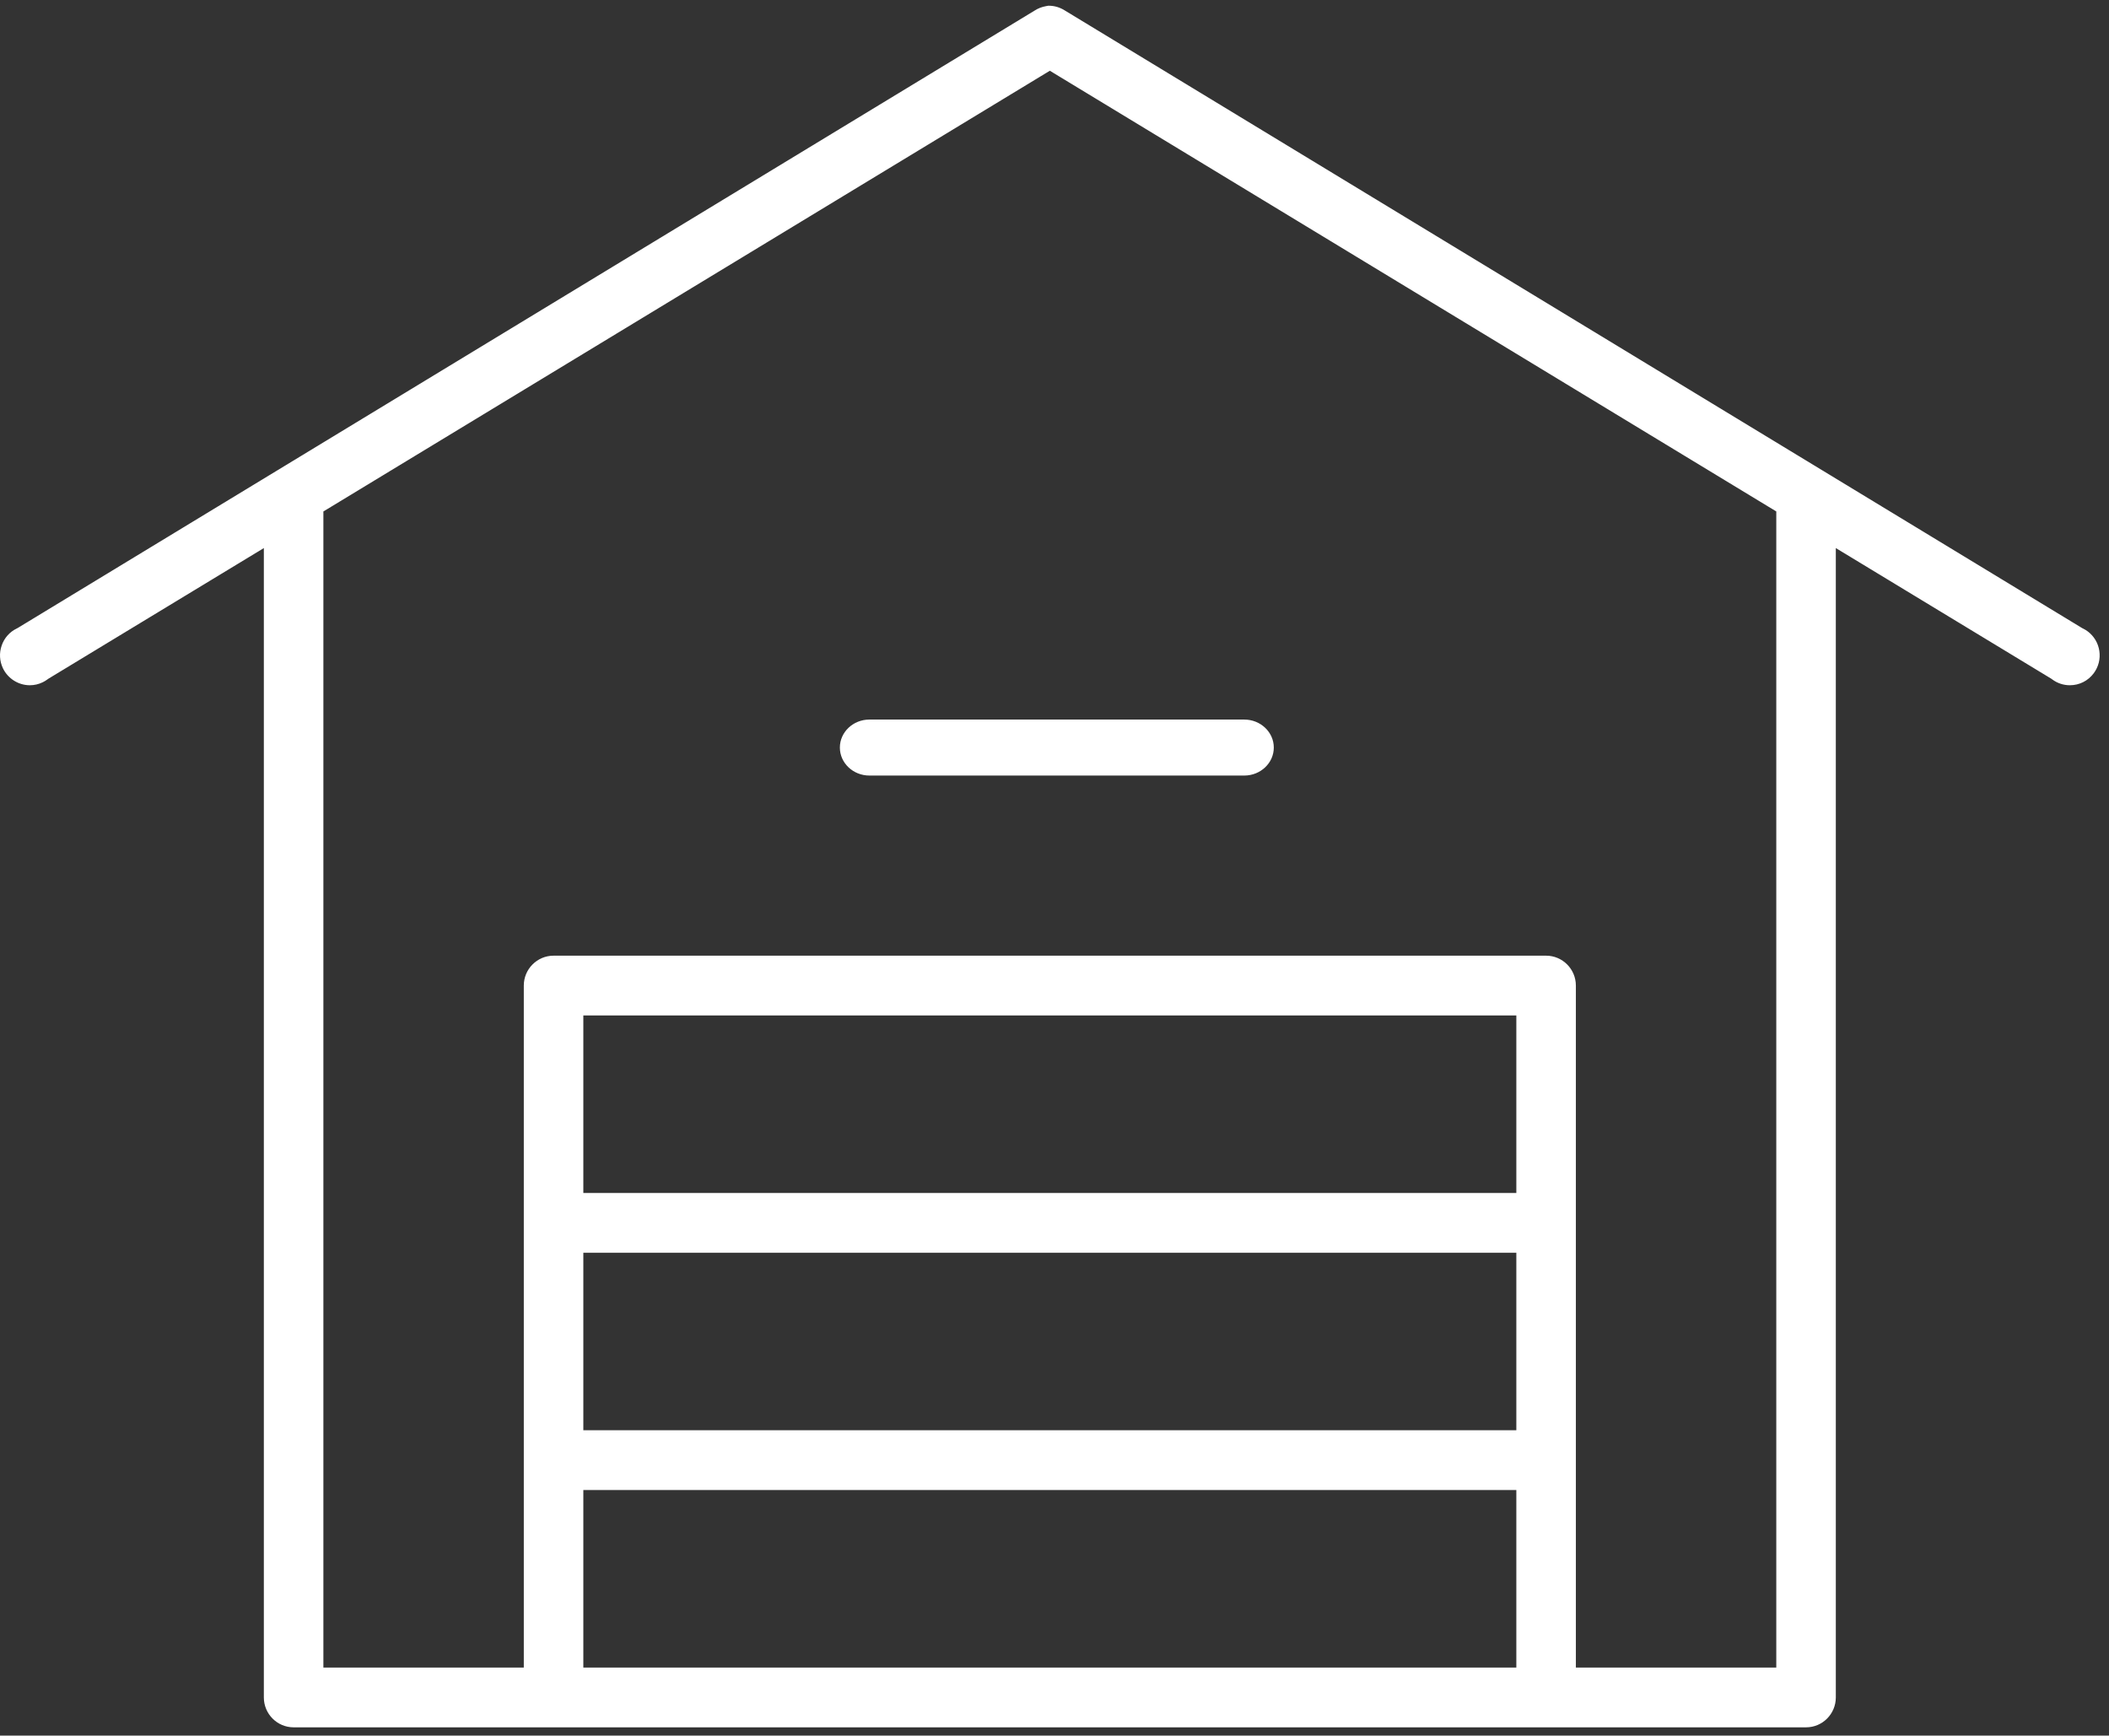 <?xml version="1.0" encoding="UTF-8"?>
<svg width="113px" height="93px" viewBox="0 0 113 93" version="1.1" xmlns="http://www.w3.org/2000/svg" xmlns:xlink="http://www.w3.org/1999/xlink">
    <rect x="0" y="0" width="113" height="93" fill="#333333" stroke="none"/>
    <title>Group 3</title>
    <g id="Qualität" stroke="none" stroke-width="1" fill="none" fill-rule="evenodd">
        <g transform="translate(-664, -1566)" id="Group-3">
            <g transform="translate(664, 1566)">
                <path d="M1.102,37.427 C1.117,37.429 1.133,37.435 1.148,37.437 C1.133,37.435 1.117,37.429 1.102,37.427" id="Fill-9" fill="#13A7F3"></path>
                <path d="M95.173,27.937 L95.173,88.412 L95.173,89.353 L94.236,89.353 L85.373,89.353 L84.435,89.353 L84.435,88.412 L84.435,52.81 C84.435,51.928 83.72,51.209 82.84,51.209 L29.66,51.209 C28.781,51.209 28.065,51.928 28.065,52.81 L28.065,88.412 L28.065,89.353 L27.127,89.353 L18.265,89.353 L17.327,89.353 L17.327,88.412 L17.327,27.937 L17.327,27.405 L17.78,27.131 L55.765,4.085 L56.251,3.791 L56.735,4.085 L94.721,27.131 L95.173,27.405 L95.173,27.937 Z M81.245,55.353 L81.245,62.982 L81.245,63.924 L80.308,63.924 L32.192,63.924 L31.255,63.924 L31.255,62.982 L31.255,55.353 L31.255,54.412 L32.192,54.412 L80.308,54.412 L81.245,54.412 L81.245,55.353 Z M81.245,68.068 L81.245,75.697 L81.245,76.639 L80.308,76.639 L32.192,76.639 L31.255,76.639 L31.255,75.697 L31.255,68.068 L31.255,67.127 L32.192,67.127 L80.308,67.127 L81.245,67.127 L81.245,68.068 Z M81.245,80.784 L81.245,88.412 L81.245,89.353 L80.308,89.353 L32.192,89.353 L31.255,89.353 L31.255,88.412 L31.255,80.784 L31.255,79.842 L32.192,79.842 L80.308,79.842 L81.245,79.842 L81.245,80.784 Z M111.858,33.831 C111.776,33.77 111.688,33.717 111.596,33.673 L111.556,33.653 L111.517,33.629 L57.07,0.571 C56.795,0.394 56.498,0.307 56.193,0.307 L56.164,0.307 C56.126,0.313 56.089,0.32 56.052,0.328 C55.816,0.371 55.624,0.446 55.448,0.559 L0.983,33.629 L0.945,33.653 L0.904,33.673 C0.52,33.858 0.231,34.182 0.091,34.586 C-0.05,34.99 -0.026,35.425 0.158,35.81 C0.423,36.362 0.988,36.718 1.598,36.718 C1.837,36.718 2.069,36.665 2.287,36.559 C2.379,36.515 2.467,36.462 2.549,36.4 L2.586,36.373 L2.625,36.349 L12.715,30.23 L14.137,29.368 L14.137,31.036 L14.137,90.956 C14.137,91.839 14.853,92.557 15.732,92.557 L96.769,92.557 C97.648,92.557 98.363,91.839 98.363,90.956 L98.363,31.036 L98.363,29.368 L99.785,30.23 L109.876,36.349 L109.915,36.373 L109.951,36.4 C110.229,36.608 110.557,36.718 110.902,36.718 C111.412,36.718 111.879,36.483 112.184,36.073 C112.438,35.73 112.545,35.308 112.483,34.884 C112.422,34.461 112.199,34.087 111.858,33.831 L111.858,33.831 Z" id="Fill-11" fill="#FFFFFF"></path>
                <path d="M46.582,41.557 L66.669,41.557 C67.541,41.557 68.25,40.884 68.25,40.057 C68.25,39.23 67.541,38.557 66.669,38.557 L46.582,38.557 C45.71,38.557 45,39.23 45,40.057 C45,40.884 45.71,41.557 46.582,41.557" id="Fill-13" fill="#FFFFFF"></path>
            </g>
        </g>
    </g>
</svg>